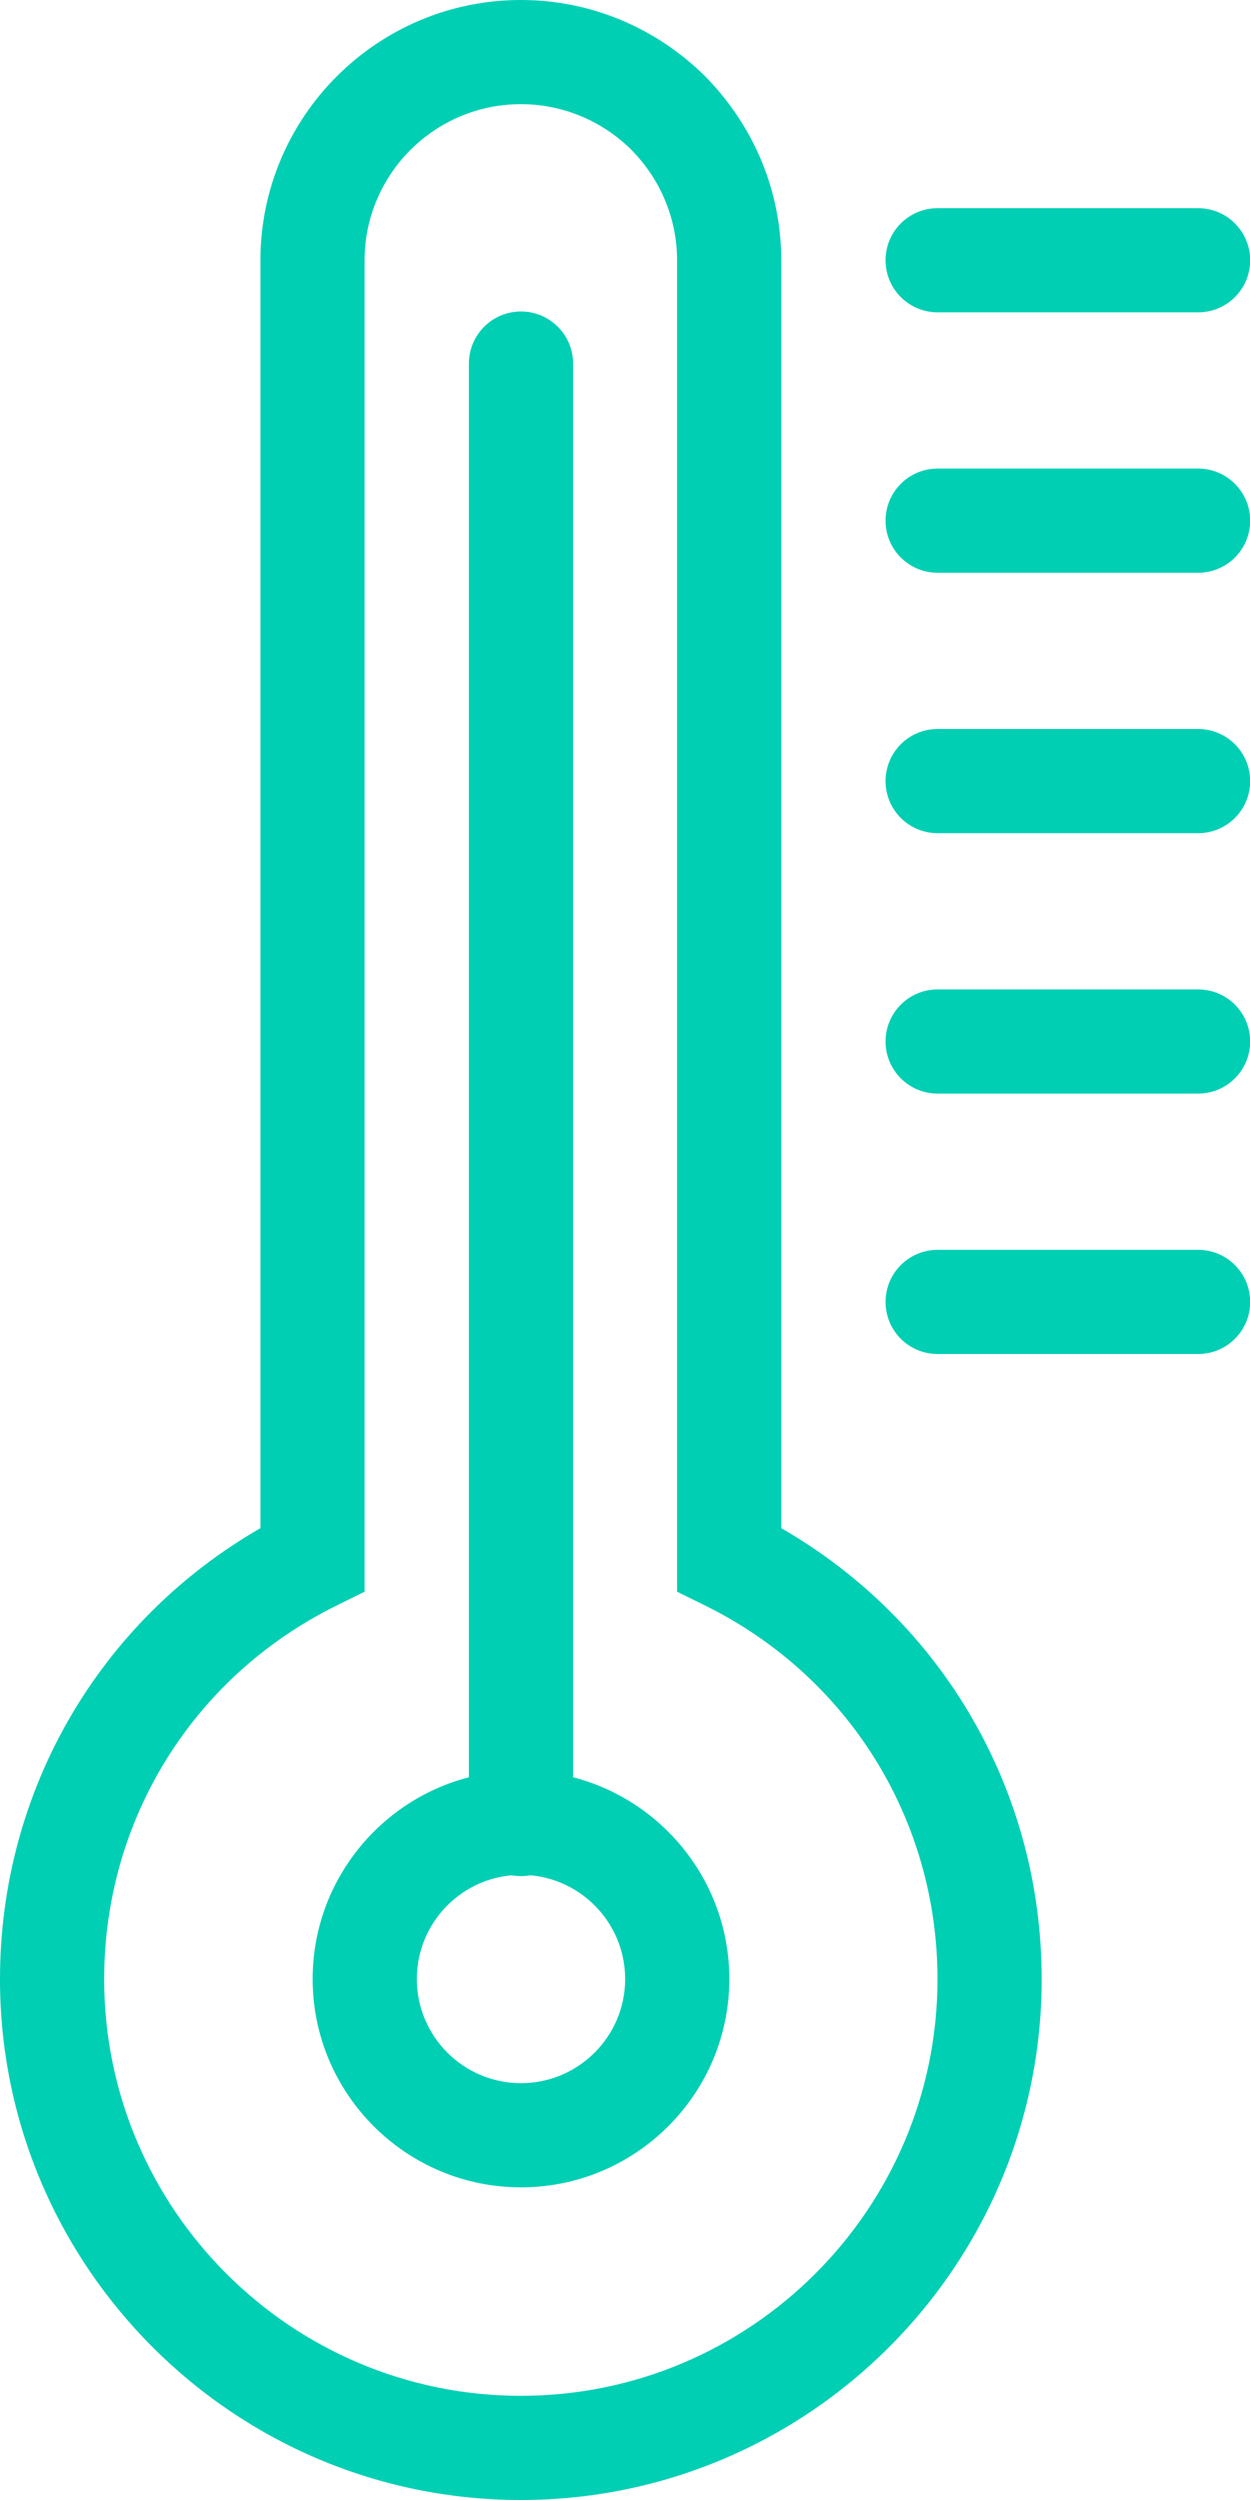 <?xml version="1.0" encoding="utf-8"?>
<svg xmlns="http://www.w3.org/2000/svg" xmlns:xlink="http://www.w3.org/1999/xlink" width="24px" height="48px" viewBox="0 0 24 48" enable-background="new 0 0 24 48" xml:space="preserve">
<path fill="#00CFB4" d="M10,48C4.486,48,0,43.514,0,38c0-3.611,1.9-6.874,5-8.659V5c0-2.757,2.243-5,5-5 c1.323,0,2.578,0.518,3.532,1.458C14.482,2.421,15,3.675,15,5v24.341c3.101,1.785,5,5.048,5,8.659C20,43.514,15.514,48,10,48 M10,2 C8.346,2,7,3.346,7,5v25.561l-0.555,0.274C3.703,32.197,2,34.941,2,38c0,4.411,3.589,8,8,8c4.412,0,8-3.589,8-8 c0-3.059-1.703-5.803-4.444-7.165L13,30.561V5c0-0.796-0.313-1.552-0.882-2.128C11.551,2.313,10.795,2,10,2"/>
<path fill="#00CFB4" d="M23.003,5.997h-5c-0.554,0-1-0.447-1-1c0-0.553,0.446-1,1-1h5c0.553,0,1,0.447,1,1	C24.003,5.55,23.556,5.997,23.003,5.997"/>
<path fill="#00CFB4" d="M23.003,10.997h-5c-0.554,0-1-0.447-1-1c0-0.553,0.446-1,1-1h5c0.553,0,1,0.447,1,1 C24.003,10.55,23.556,10.997,23.003,10.997"/>
<path fill="#00CFB4" d="M23.003,15.997h-5c-0.554,0-1-0.447-1-1c0-0.553,0.446-1,1-1h5c0.553,0,1,0.447,1,1 C24.003,15.55,23.556,15.997,23.003,15.997"/>
<path fill="#00CFB4" d="M23.003,20.997h-5c-0.554,0-1-0.447-1-1c0-0.553,0.446-1,1-1h5c0.553,0,1,0.447,1,1 C24.003,20.55,23.556,20.997,23.003,20.997"/>
<path fill="#00CFB4" d="M23.003,25.997h-5c-0.554,0-1-0.446-1-1c0-0.553,0.446-1,1-1h5c0.553,0,1,0.447,1,1 C24.003,25.551,23.556,25.997,23.003,25.997"/>
<path fill="#00CFB4" d="M10.003,41.997c-2.206,0-4-1.794-4-4s1.794-4,4-4s4,1.794,4,4S12.209,41.997,10.003,41.997 M10.003,35.997 c-1.103,0-2,0.897-2,2s0.897,2,2,2s2-0.897,2-2S11.106,35.997,10.003,35.997"/>
<path fill="#00CFB4" d="M10.003,36.021c-0.553,0-1-0.447-1-1V6.981c0-0.553,0.447-1,1-1s1,0.447,1,1v28.04	C11.003,35.574,10.556,36.021,10.003,36.021"/>
</svg>